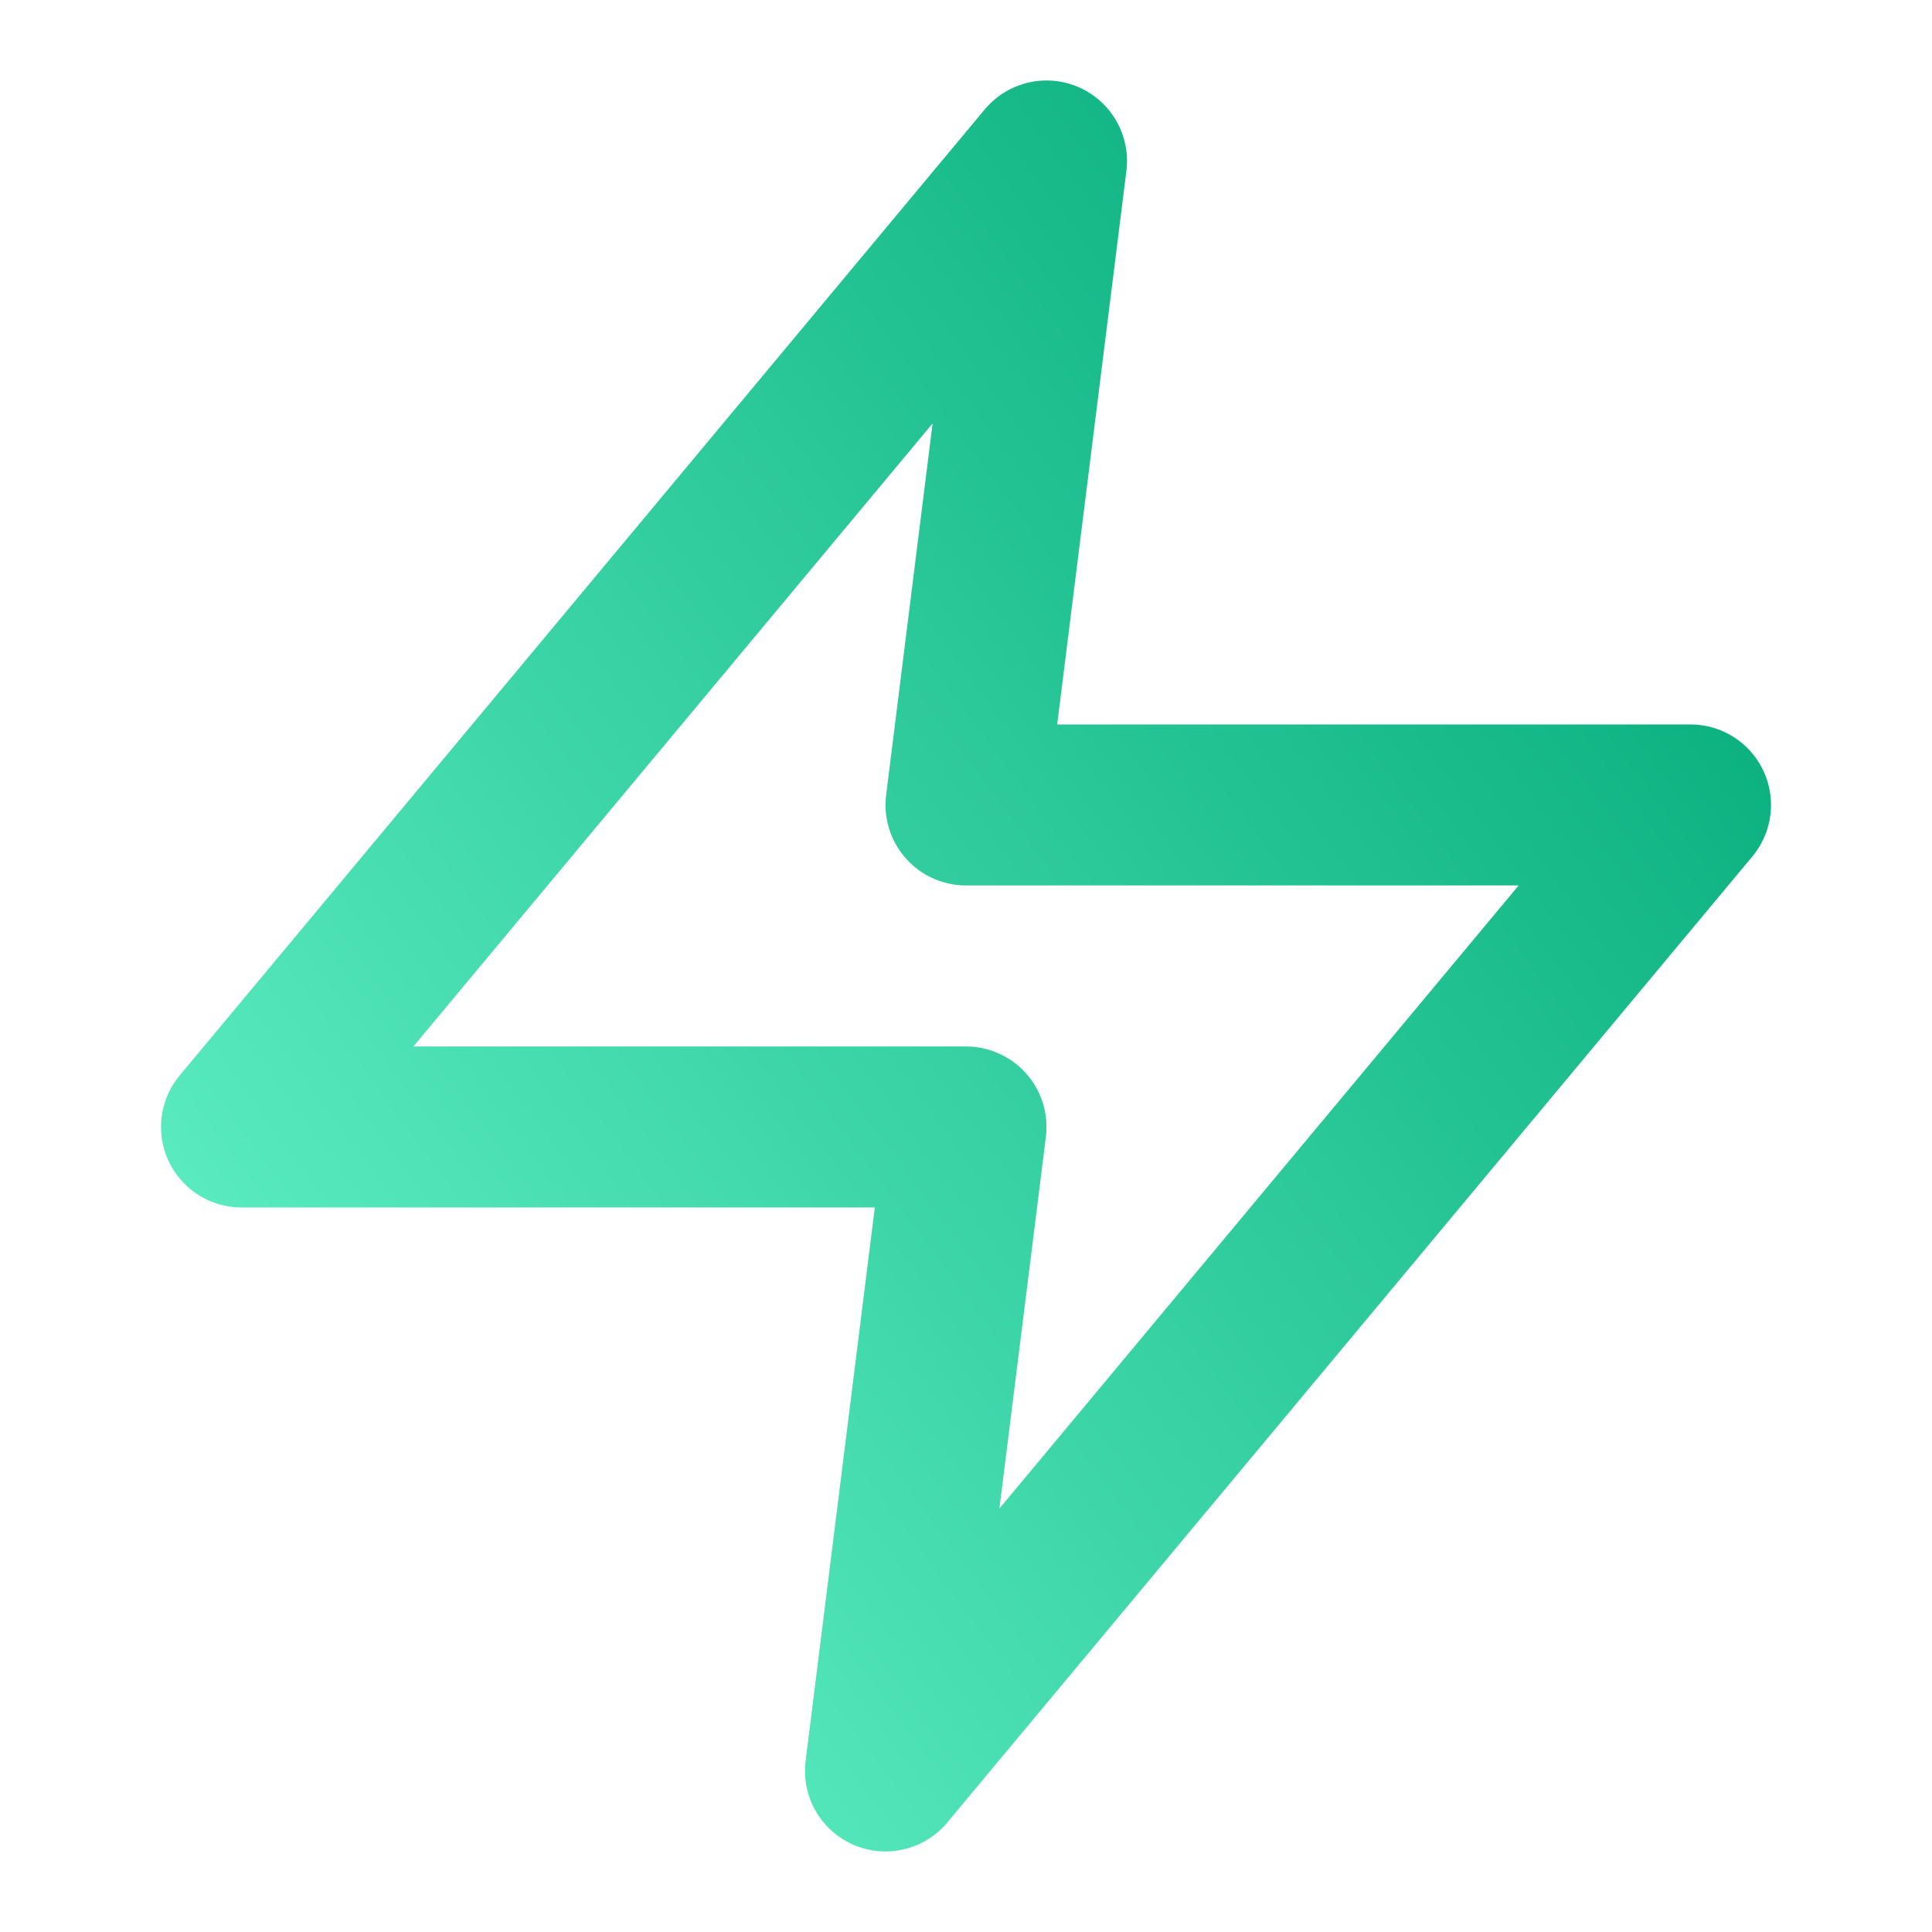 <svg width="28" height="28" viewBox="0 0 28 28" fill="none" xmlns="http://www.w3.org/2000/svg">
<path d="M15.167 2.333L3.5 16.333H14L12.833 25.666L24.5 11.666H14L15.167 2.333Z" stroke="url(#paint0_linear_470_20575)" stroke-width="2.333" stroke-linecap="round" stroke-linejoin="round"/>
<defs>
<linearGradient id="paint0_linear_470_20575" x1="21.773" y1="-0.375" x2="-5.354" y2="19.749" gradientUnits="userSpaceOnUse">
<stop stop-color="#00A876"/>
<stop offset="1" stop-color="#75FFD6"/>
</linearGradient>
</defs>
</svg>
